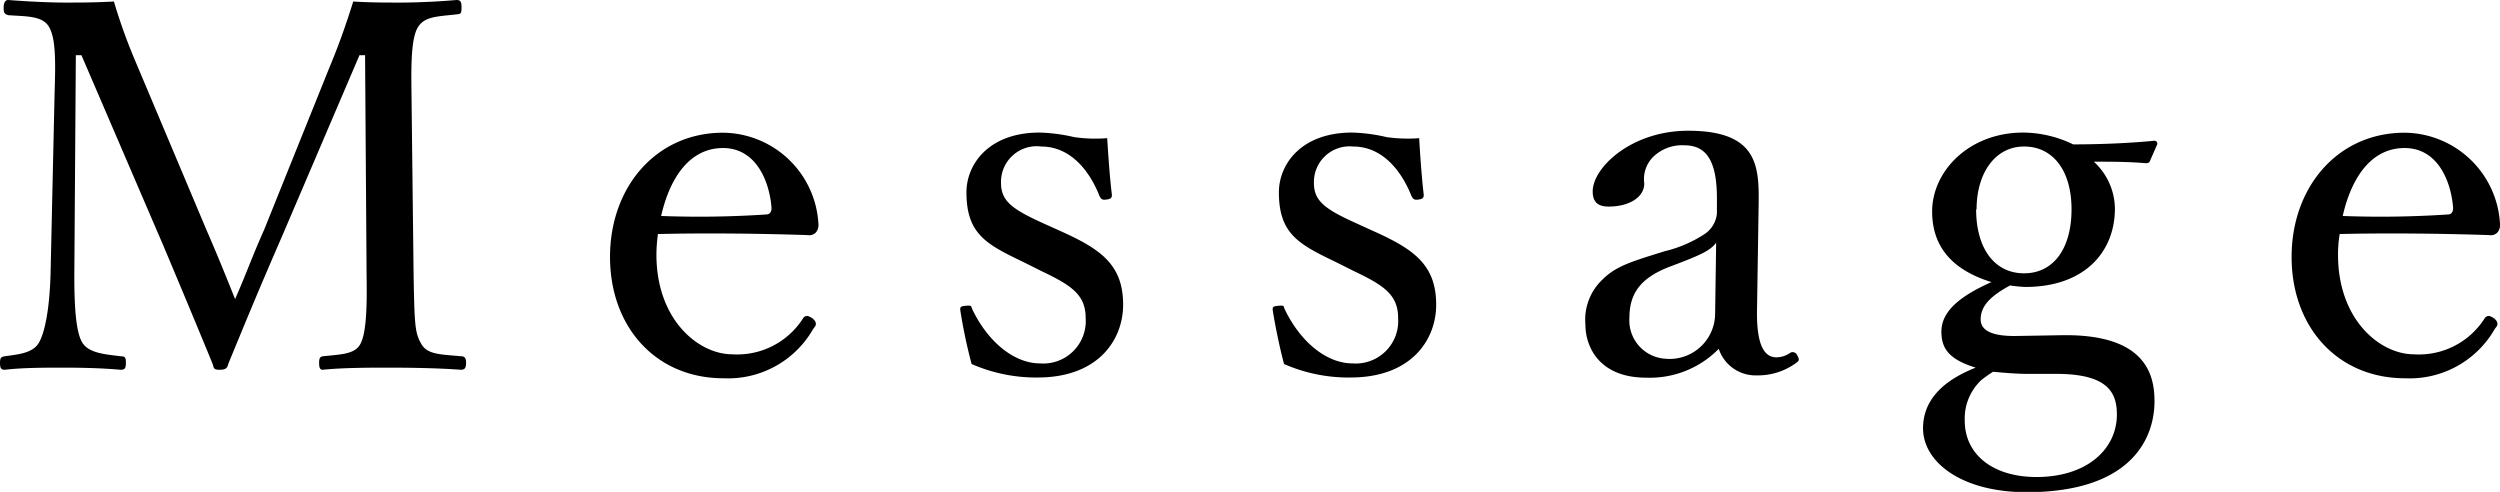 <svg xmlns="http://www.w3.org/2000/svg" viewBox="0 0 164.83 32.43"><g id="レイヤー_2" data-name="レイヤー 2"><g id="レイヤー_1-2" data-name="レイヤー 1"><path d="M21.72,4.45C22.3,3.06,22.78,1.73,23.29.1c1.15.07,2.07.07,3.13.07S29,.1,30.09,0c.27,0,.34.1.34.51s-.07.41-.34.44c-1.29.14-2.08.14-2.52.82s-.47,2.28-.44,4.35l.14,12.07c.06,3.36.1,3.77.51,4.49s1.32.68,2.61.81c.24,0,.34.1.34.44s-.1.45-.34.45c-1.46-.11-3.36-.14-4.69-.14s-3.06,0-4.42.14c-.17,0-.24-.11-.24-.45s.07-.4.24-.44c1.23-.13,2.11-.13,2.48-.81s.45-2.25.41-4.49l-.1-14.55H23.7L18.6,15.57c-1.57,3.6-2.49,5.85-3.54,8.4-.07.27-.14.41-.58.41s-.37-.14-.47-.41c-1.09-2.65-2-4.83-3.23-7.75L5.37,3.64H5L4.9,18.19c0,2,.1,3.74.54,4.42s1.5.75,2.52.88c.3,0,.34.1.34.44s-.07.45-.34.45c-1.26-.11-2.52-.14-3.78-.14s-2.68,0-3.87.14c-.24,0-.31-.11-.31-.45s.07-.4.31-.44c.91-.13,1.87-.2,2.27-.92s.68-2.27.75-4.38L3.6,6.12c.07-2.18.07-3.6-.37-4.35S1.7,1.09.54,1C.31.92.24.88.24.51S.37,0,.54,0C1.84.1,3.3.17,4.28.17S6.19.17,7.51.1A36.51,36.51,0,0,0,8.91,4L13.6,15.13c.71,1.63,1.22,2.89,1.9,4.59.72-1.63,1.12-2.79,1.91-4.56Z"/><path d="M43.28,16.79c0,4.32,2.79,6.57,5,6.57A5.15,5.15,0,0,0,52.94,21a.32.32,0,0,1,.27-.17c.13,0,.58.23.58.51,0,.1,0,.13-.17.34a6.46,6.46,0,0,1-5.92,3.26c-4.45,0-7.48-3.37-7.48-8s3.06-8.19,7.45-8.19a6.36,6.36,0,0,1,6.29,6,.77.77,0,0,1-.17.58.61.61,0,0,1-.55.17c-3.33-.11-6.86-.14-9.86-.07A10.14,10.14,0,0,0,43.28,16.79Zm7.24-2.65c.27,0,.38-.24.34-.54-.17-1.8-1.09-3.84-3.19-3.84s-3.47,1.8-4.08,4.48A66.77,66.77,0,0,0,50.52,14.14Z"/><path d="M67.46,17.27c-2.42-1.16-3.74-1.84-3.74-4.59,0-1.84,1.46-3.94,4.82-3.94a11.27,11.27,0,0,1,2.28.3A9.85,9.85,0,0,0,73,9.11c.07,1.12.17,2.62.31,3.74,0,.2-.07.27-.38.31s-.34-.07-.44-.24c-.71-1.8-2-3.26-3.84-3.26A2.35,2.35,0,0,0,66,12.07c0,1.19.75,1.73,2.78,2.65l1.13.51c2.65,1.19,4.14,2.21,4.14,4.86,0,2.31-1.63,4.8-5.64,4.8A10.58,10.58,0,0,1,64.06,24a34.61,34.61,0,0,1-.75-3.57c0-.17,0-.24.37-.27s.34,0,.41.2c1,2.11,2.72,3.6,4.49,3.6a2.8,2.8,0,0,0,3-3c0-1.56-1-2.17-2.92-3.09Z"/><path d="M88.06,17.27c-2.41-1.16-3.74-1.84-3.74-4.59,0-1.84,1.46-3.94,4.83-3.94a11.16,11.16,0,0,1,2.27.3,9.92,9.92,0,0,0,2.15.07c.06,1.12.17,2.62.3,3.74,0,.2-.07.27-.37.31s-.34-.07-.44-.24c-.72-1.8-2-3.26-3.85-3.26a2.35,2.35,0,0,0-2.58,2.41c0,1.19.75,1.73,2.79,2.65l1.12.51c2.65,1.19,4.15,2.21,4.15,4.86,0,2.31-1.63,4.8-5.65,4.8A10.58,10.58,0,0,1,84.66,24c-.27-1-.58-2.48-.75-3.57,0-.17,0-.24.38-.27s.33,0,.4.2c1,2.11,2.72,3.6,4.49,3.6a2.8,2.8,0,0,0,3-3c0-1.56-1-2.17-2.92-3.09Z"/><path d="M115.84,20.64c0,2.1.47,2.92,1.29,2.92a1.61,1.61,0,0,0,.92-.31.32.32,0,0,1,.44.17c.17.28.13.38-.07.51a4.26,4.26,0,0,1-2.58.82A2.56,2.56,0,0,1,113.32,23a6.36,6.36,0,0,1-4.79,1.9c-3.06,0-4-2-4-3.5a3.63,3.63,0,0,1,1.16-3c.88-.88,2-1.19,4.08-1.84a8.29,8.29,0,0,0,2.65-1.15,1.84,1.84,0,0,0,.78-1.33v-1c0-2.45-.68-3.5-2.14-3.5a2.74,2.74,0,0,0-2.08.78,2.07,2.07,0,0,0-.57,1.73c0,.92-1,1.53-2.35,1.53-.75,0-1.05-.34-1.05-1,0-1.57,2.55-4,6.29-4,4.62,0,4.69,2.35,4.65,4.93ZM113.15,16c-.37.51-1,.81-3,1.56s-2.72,1.8-2.72,3.4a2.53,2.53,0,0,0,2.35,2.69,3,3,0,0,0,3.3-2.89Z"/><path d="M136,22.1c5.51-.07,6.05,2.65,6.05,4.35,0,2.58-1.66,6-8.43,6-4.32,0-6.83-2-6.83-4.21,0-1.77,1.19-3.1,3.47-4C128.52,23.7,128,23,128,21.86c0-1.29,1.15-2.31,3.3-3.26-2.18-.68-3.91-2-3.91-4.66s2.44-5.2,6-5.2a7.66,7.66,0,0,1,3.3.78c2,0,3.94-.1,5.34-.24a.19.19,0,0,1,.2.24l-.44,1c-.07.21-.14.24-.31.24-1.19-.1-2.28-.1-3.43-.1a4.26,4.26,0,0,1,1.39,3.09c0,2.86-2,5.17-5.91,5.17a9.27,9.27,0,0,1-1-.1c-1.26.68-1.94,1.33-1.94,2.24,0,.75.78,1.13,2.45,1.09Zm-2.31,2.55c-.71,0-1.56-.07-2.28-.14a8.78,8.78,0,0,0-.78.55,3.48,3.48,0,0,0-1.09,2.68c0,2.21,1.84,3.71,4.73,3.71,3.33,0,5.3-1.84,5.3-4.12,0-1.46-.61-2.68-4-2.68Zm-3.4-10.85c0,2.55,1.19,4.22,3.16,4.22s3.13-1.67,3.13-4.22-1.22-4.14-3.13-4.14S130.32,11.42,130.32,13.8Z"/><path d="M154.15,16.79c0,4.32,2.79,6.57,5,6.57A5.13,5.13,0,0,0,163.81,21a.33.33,0,0,1,.27-.17c.14,0,.58.23.58.51,0,.1,0,.13-.17.34a6.46,6.46,0,0,1-5.92,3.26c-4.45,0-7.48-3.37-7.48-8s3.06-8.19,7.45-8.19a6.36,6.36,0,0,1,6.29,6,.77.77,0,0,1-.17.58.61.61,0,0,1-.55.17c-3.33-.11-6.86-.14-9.85-.07A8.29,8.29,0,0,0,154.15,16.79Zm7.25-2.65c.27,0,.37-.24.33-.54-.17-1.8-1.08-3.84-3.19-3.84s-3.47,1.8-4.08,4.48A67,67,0,0,0,161.4,14.14Z"/></g></g></svg>